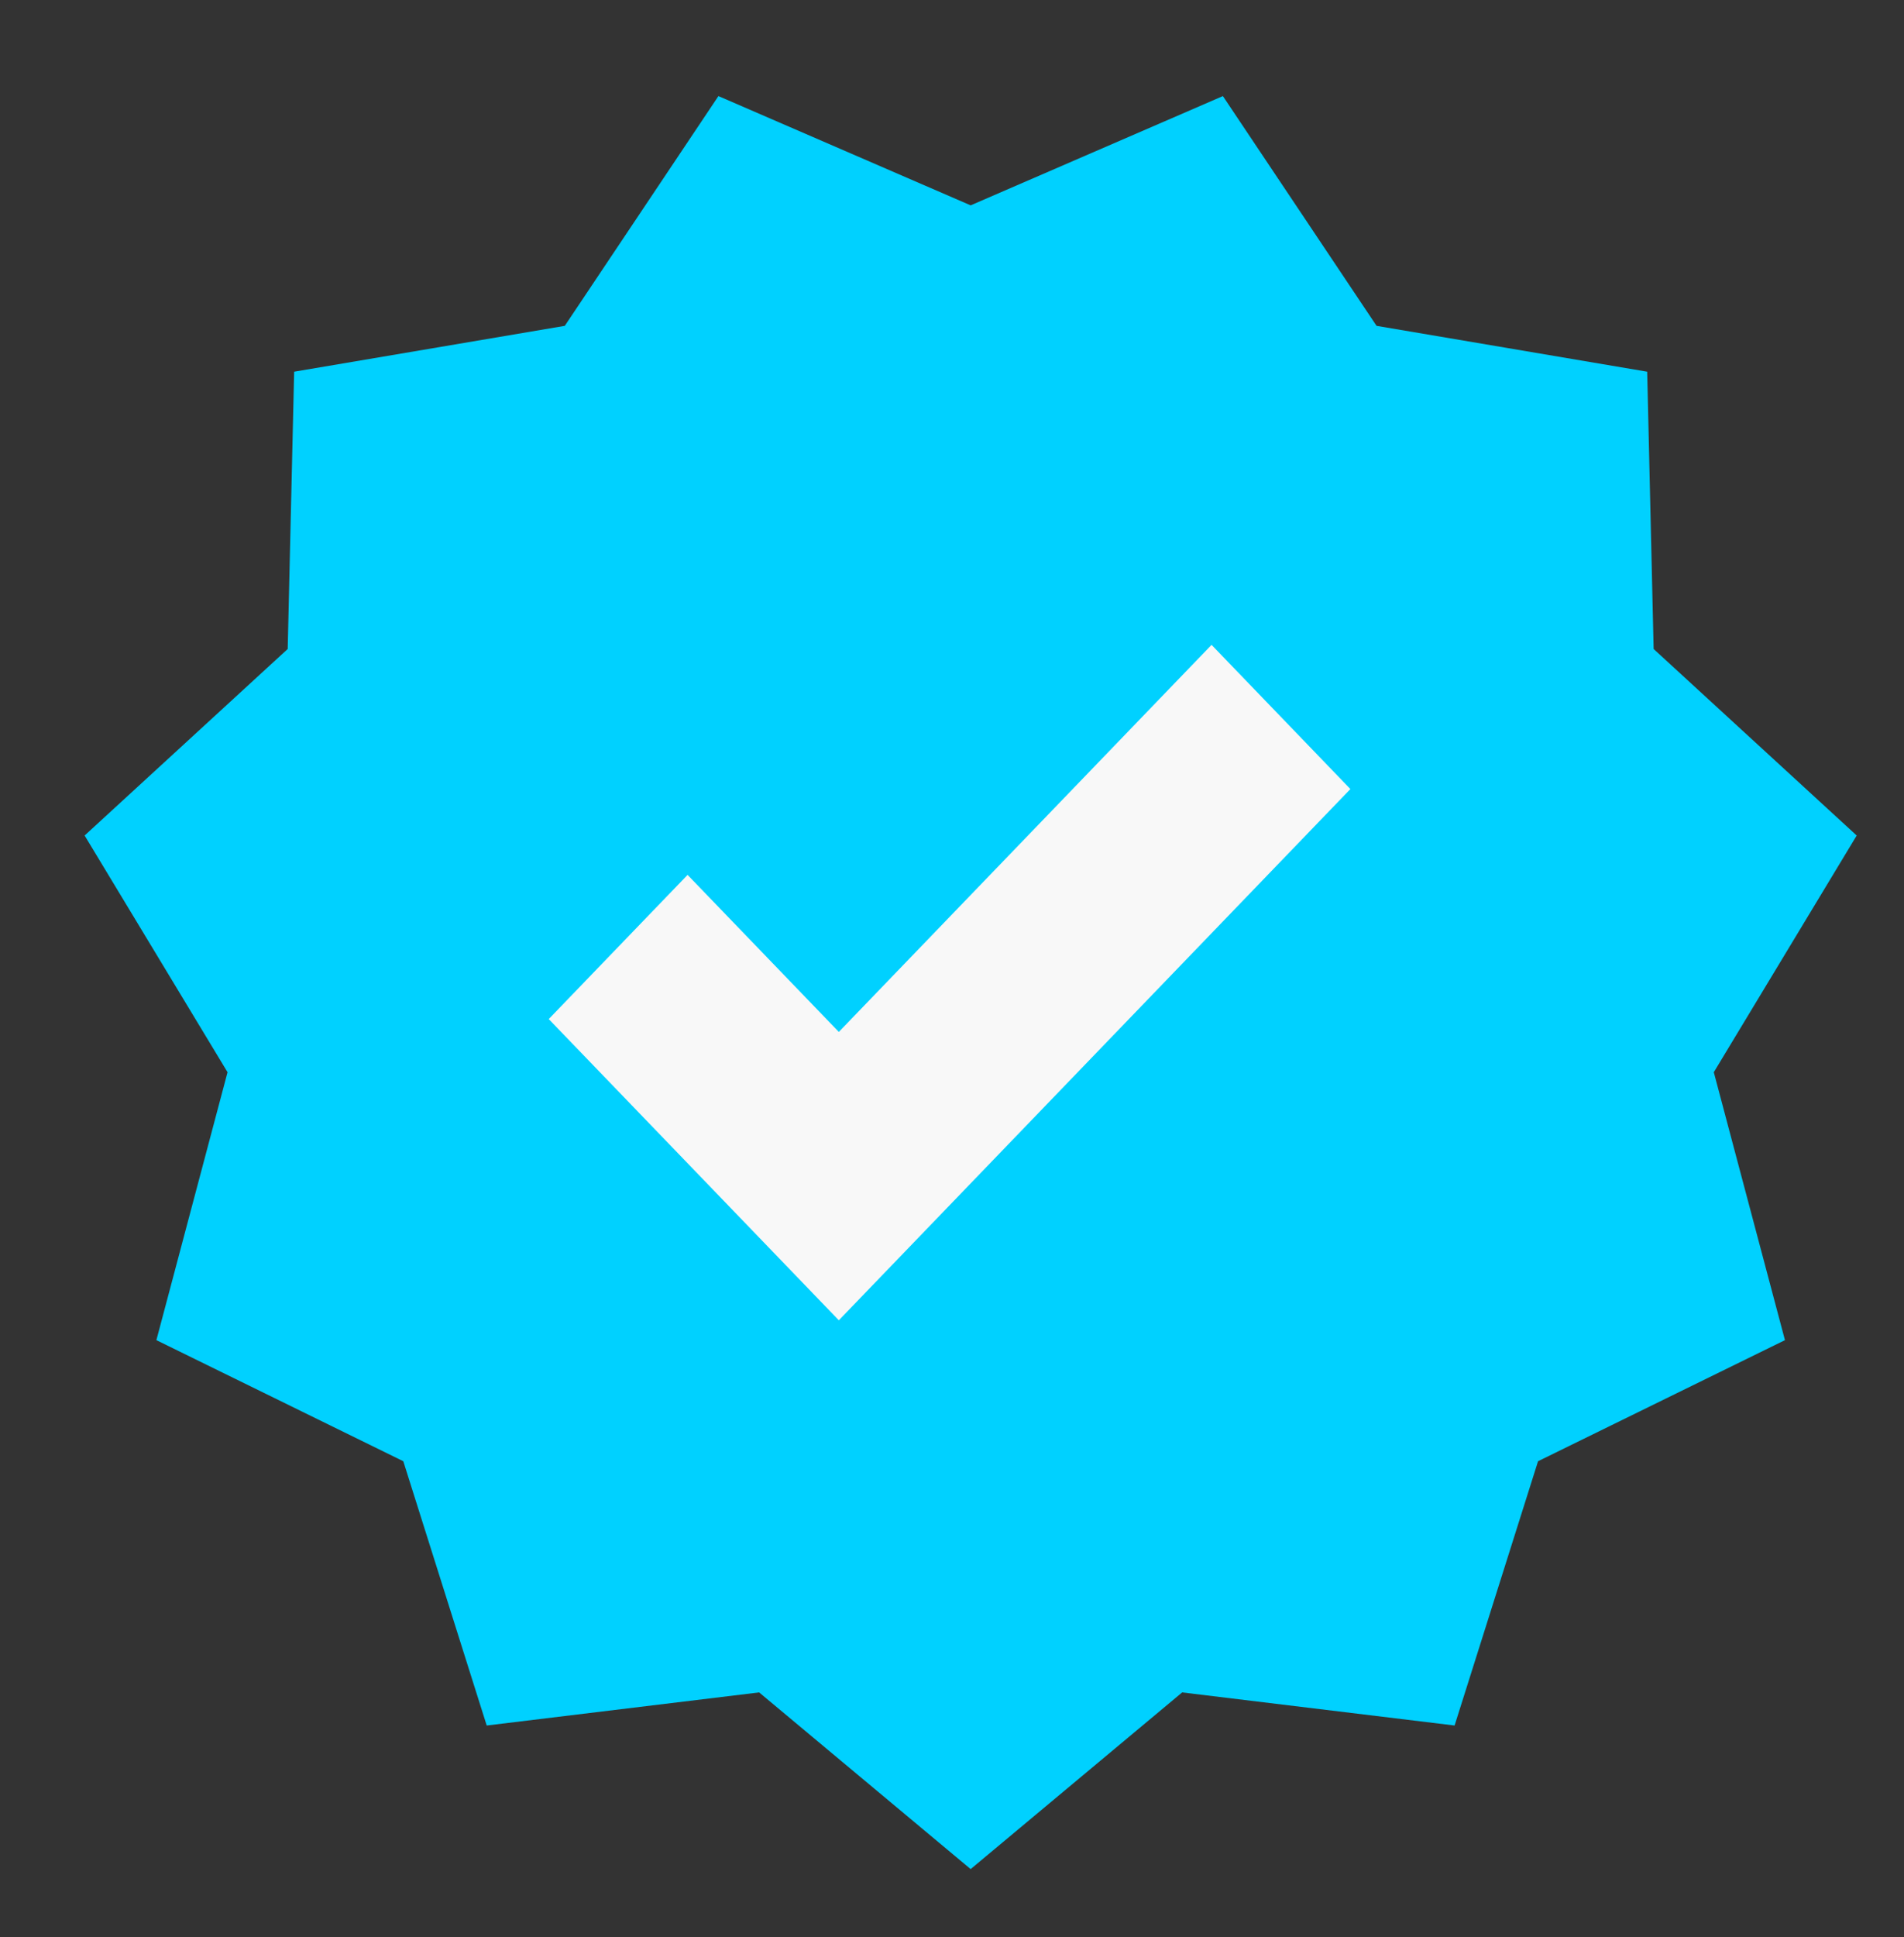 <svg width="59" height="60" viewBox="0 0 59 60" fill="none" xmlns="http://www.w3.org/2000/svg">
<rect x="0" y="0" width="59" height="60" fill="#333333" stroke="none"/>
<path fill-rule="evenodd" clip-rule="evenodd" d="M16.477 27.942C19.954 30.924 24.59 35.025 24.59 35.025C24.59 35.025 35.794 22.349 46.227 16.385L47 18.621C43.137 20.858 31.546 33.533 27.296 44.718C27.296 44.718 15.319 33.534 13 30.924L16.477 27.942L16.477 27.942Z" fill="#F8F8F8"/>
<path d="M30.078 6.36L37.894 2.976L42.656 10.092L51.042 11.512L51.242 20.1L57.534 25.877L53.106 33.208L55.311 41.506L47.66 45.256L45.074 53.441L36.632 52.416L30.078 57.888L23.524 52.416L15.082 53.441L12.497 45.256L4.846 41.506L7.051 33.208L2.622 25.877L8.915 20.1L9.115 11.512L17.501 10.092L22.262 2.976L30.078 6.36Z" fill="#00D1FF"/>
<path d="M25.993 40.891L17.004 31.562L21.306 27.096L25.993 31.96L37.543 19.972L41.845 24.438L25.993 40.891Z" fill="#F8F8F8"/>
</svg>
